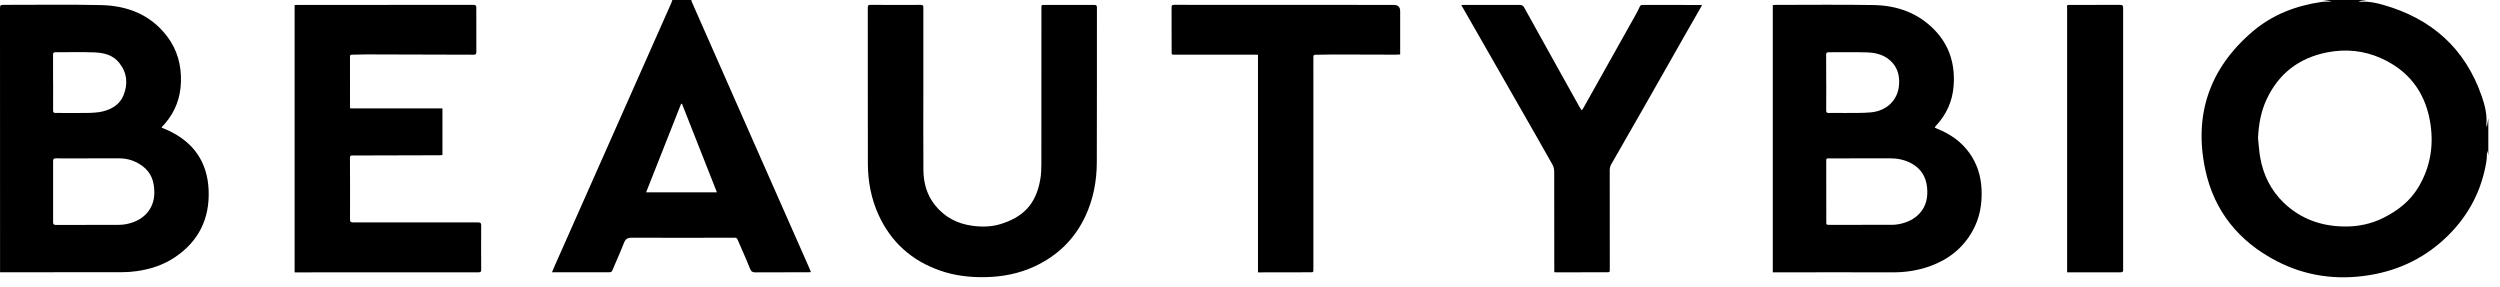 <svg xmlns="http://www.w3.org/2000/svg" fill="none" viewBox="0 0 174 20" height="20" width="174">
<g clip-path="url(#clip0_3620_1000)">
<path fill="black" d="M173.187 10.791C173.162 10.699 173.136 10.607 173.101 10.484C173.084 10.756 173.09 10.998 173.053 11.231C172.732 13.215 171.854 14.924 170.43 16.349C168.895 17.884 167.038 18.808 164.895 19.152C162.643 19.516 160.471 19.219 158.445 18.166C155.819 16.802 154.093 14.681 153.484 11.79C152.68 7.97 153.789 4.739 156.792 2.186C158.18 1.004 159.822 0.388 161.61 0.131C161.829 0.1 162.056 0.127 162.282 0.091C162.083 0.06 161.882 0.03 161.683 -0.001C162.69 -0.001 163.696 -0.001 164.703 -0.001C164.521 0.028 164.339 0.056 164.159 0.085C164.226 0.112 164.293 0.125 164.36 0.122C164.883 0.087 165.383 0.202 165.879 0.342C169.242 1.297 171.567 3.366 172.722 6.677C172.938 7.3 173.107 7.935 173.053 8.606C173.048 8.667 173.059 8.732 173.063 8.793C173.072 8.793 173.084 8.793 173.093 8.793C173.124 8.606 173.157 8.416 173.187 8.228V10.791ZM157.159 9.611C157.207 10.063 157.23 10.519 157.311 10.965C157.525 12.181 158.054 13.25 158.95 14.112C160.134 15.249 161.587 15.757 163.213 15.764C164.146 15.77 165.046 15.584 165.896 15.157C166.904 14.65 167.754 13.985 168.332 13.011C169.194 11.559 169.42 9.99 169.112 8.351C168.735 6.334 167.586 4.881 165.709 4.046C164.525 3.519 163.263 3.391 161.978 3.643C160.021 4.028 158.603 5.107 157.757 6.913C157.357 7.769 157.2 8.675 157.159 9.611Z"></path>
<path fill="black" d="M48.116 -0.001C48.126 0.041 48.13 0.087 48.147 0.125C49.627 3.486 51.11 6.846 52.594 10.205C53.846 13.041 55.099 15.876 56.351 18.71C56.382 18.779 56.405 18.852 56.438 18.938C56.371 18.942 56.327 18.948 56.282 18.948C55.049 18.949 53.818 18.948 52.584 18.957C52.385 18.957 52.284 18.909 52.203 18.704C51.933 18.02 51.625 17.352 51.336 16.676C51.294 16.578 51.236 16.544 51.131 16.544C48.745 16.55 46.358 16.559 43.972 16.544C43.664 16.544 43.533 16.636 43.428 16.908C43.175 17.555 42.884 18.189 42.614 18.831C42.564 18.948 42.482 18.948 42.382 18.948C41.166 18.948 39.95 18.948 38.736 18.948C38.642 18.948 38.548 18.948 38.418 18.948C38.475 18.811 38.52 18.698 38.569 18.589C40.157 15.012 41.743 11.434 43.33 7.857C44.456 5.315 45.584 2.774 46.711 0.235C46.745 0.158 46.768 0.077 46.797 -0.001C47.237 -0.001 47.68 -0.001 48.12 -0.001L48.116 -0.001ZM44.97 13.384H49.897C49.081 11.316 48.273 9.268 47.465 7.221C47.444 7.223 47.425 7.225 47.404 7.227C46.596 9.272 45.785 11.318 44.97 13.384Z"></path>
<path fill="black" d="M123.387 18.955V0.351C123.465 0.347 123.536 0.34 123.607 0.34C125.869 0.34 128.131 0.313 130.392 0.351C132.032 0.378 133.506 0.897 134.663 2.104C135.703 3.188 136.086 4.513 135.971 5.991C135.887 7.068 135.46 7.995 134.719 8.78C134.696 8.803 134.68 8.834 134.652 8.876C134.719 8.908 134.776 8.939 134.835 8.964C135.73 9.322 136.496 9.85 137.063 10.636C137.597 11.377 137.863 12.214 137.913 13.12C137.971 14.167 137.8 15.173 137.279 16.094C136.605 17.287 135.584 18.08 134.299 18.536C133.468 18.831 132.61 18.959 131.723 18.955C129.01 18.944 126.294 18.955 123.58 18.955C123.519 18.955 123.458 18.955 123.389 18.955H123.387ZM129.565 15.648C130.266 15.648 130.967 15.649 131.668 15.648C131.813 15.648 131.961 15.636 132.104 15.611C132.698 15.508 133.227 15.276 133.635 14.816C134.081 14.313 134.184 13.706 134.127 13.068C134.058 12.29 133.675 11.691 132.972 11.338C132.537 11.12 132.06 11.017 131.564 11.019C130.151 11.026 128.738 11.023 127.324 11.024C127.106 11.024 127.106 11.024 127.106 11.247C127.106 12.641 127.108 14.033 127.11 15.427C127.11 15.649 127.11 15.649 127.343 15.649C128.085 15.649 128.824 15.649 129.565 15.649V15.648ZM127.104 5.752H127.108C127.108 6.397 127.112 7.045 127.104 7.69C127.104 7.824 127.144 7.864 127.278 7.863C127.658 7.855 128.035 7.866 128.414 7.863C129.017 7.855 129.624 7.876 130.226 7.82C131.208 7.73 132.129 7.051 132.179 5.815C132.2 5.3 132.093 4.812 131.743 4.402C131.266 3.841 130.618 3.666 129.925 3.645C129.044 3.619 128.161 3.642 127.28 3.636C127.138 3.636 127.098 3.676 127.1 3.816C127.108 4.461 127.104 5.107 127.104 5.754V5.752Z"></path>
<path fill="black" d="M0.004 18.953C0.004 18.863 0.004 18.804 0.004 18.743C0.004 12.68 0.004 6.618 0 0.555C0 0.382 0.046 0.338 0.218 0.338C2.492 0.344 4.765 0.302 7.036 0.354C8.869 0.396 10.478 1.018 11.629 2.527C12.343 3.464 12.627 4.536 12.594 5.703C12.563 6.8 12.198 7.765 11.483 8.6C11.414 8.681 11.338 8.755 11.265 8.834C11.259 8.842 11.261 8.855 11.255 8.886C11.393 8.943 11.539 8.999 11.679 9.064C13.471 9.889 14.442 11.276 14.521 13.241C14.601 15.223 13.827 16.803 12.157 17.916C11.357 18.45 10.457 18.739 9.505 18.873C9.175 18.919 8.842 18.944 8.511 18.944C5.797 18.95 3.083 18.95 0.37 18.95C0.257 18.95 0.146 18.95 0.002 18.95L0.004 18.953ZM6.18 11.019C6.18 11.019 6.18 11.023 6.18 11.025C5.424 11.025 4.665 11.031 3.909 11.021C3.729 11.019 3.694 11.076 3.696 11.239C3.702 12.643 3.702 14.047 3.696 15.453C3.696 15.619 3.744 15.656 3.905 15.656C5.351 15.65 6.799 15.654 8.245 15.65C8.39 15.65 8.538 15.638 8.683 15.617C9.98 15.412 10.746 14.543 10.742 13.398C10.74 12.653 10.537 12.015 9.913 11.555C9.44 11.207 8.907 11.025 8.319 11.021C7.607 11.015 6.895 11.021 6.184 11.021L6.18 11.019ZM3.694 5.752C3.694 5.752 3.696 5.752 3.698 5.752C3.698 6.398 3.702 7.045 3.696 7.691C3.696 7.825 3.736 7.861 3.871 7.861C4.6 7.857 5.33 7.876 6.058 7.861C6.439 7.853 6.831 7.84 7.197 7.744C7.804 7.583 8.339 7.258 8.588 6.654C8.915 5.862 8.858 5.086 8.306 4.383C7.858 3.812 7.218 3.673 6.556 3.646C5.663 3.611 4.769 3.64 3.876 3.634C3.738 3.634 3.69 3.671 3.692 3.812C3.698 4.458 3.694 5.105 3.694 5.75V5.752Z"></path>
<path fill="black" d="M64.265 6.284C64.265 8.133 64.255 9.983 64.269 11.831C64.275 12.721 64.506 13.562 65.07 14.269C65.732 15.104 66.619 15.573 67.682 15.715C68.344 15.803 69.009 15.791 69.647 15.594C71.173 15.119 72.108 14.251 72.408 12.463C72.466 12.116 72.479 11.758 72.479 11.405C72.485 7.792 72.483 4.178 72.483 0.564C72.483 0.344 72.483 0.342 72.701 0.342C73.854 0.342 75.009 0.346 76.162 0.342C76.302 0.342 76.346 0.382 76.346 0.522C76.342 4.113 76.35 7.704 76.338 11.296C76.334 12.606 76.095 13.874 75.53 15.071C74.785 16.651 73.602 17.796 72.02 18.536C70.92 19.049 69.752 19.271 68.538 19.29C67.471 19.307 66.425 19.181 65.42 18.829C63.451 18.139 62.015 16.854 61.149 14.958C60.632 13.826 60.408 12.626 60.404 11.39C60.395 7.771 60.402 4.151 60.398 0.531C60.398 0.388 60.427 0.336 60.582 0.338C61.752 0.346 62.923 0.346 64.095 0.34C64.256 0.34 64.265 0.413 64.265 0.535C64.263 2.452 64.265 4.367 64.265 6.284C64.265 6.284 64.265 6.284 64.267 6.284H64.265Z"></path>
<path fill="black" d="M20.506 18.955V0.355C20.579 0.349 20.644 0.342 20.711 0.342C24.794 0.342 28.877 0.342 32.958 0.34C33.109 0.34 33.152 0.388 33.15 0.533C33.146 1.556 33.146 2.579 33.154 3.601C33.154 3.762 33.113 3.81 32.947 3.808C30.488 3.797 28.027 3.791 25.568 3.787C25.211 3.787 24.855 3.802 24.499 3.806C24.403 3.806 24.359 3.831 24.359 3.94C24.363 5.114 24.359 6.29 24.361 7.464C24.361 7.485 24.369 7.506 24.375 7.545H30.794V10.793C30.712 10.797 30.625 10.806 30.537 10.806C28.53 10.812 26.523 10.818 24.516 10.822C24.407 10.822 24.357 10.842 24.357 10.971C24.365 12.403 24.367 13.838 24.361 15.27C24.361 15.443 24.422 15.483 24.576 15.479C24.869 15.473 25.163 15.481 25.458 15.481C28.065 15.481 30.672 15.483 33.278 15.481C33.437 15.481 33.492 15.519 33.491 15.686C33.483 16.714 33.483 17.743 33.491 18.771C33.491 18.911 33.452 18.953 33.31 18.953C29.109 18.953 24.907 18.953 20.707 18.957C20.646 18.957 20.584 18.957 20.506 18.957V18.955Z"></path>
<path fill="black" d="M118.466 0.355C118.034 1.112 117.616 1.838 117.202 2.565C116.321 4.115 115.444 5.664 114.561 7.211C113.755 8.621 112.941 10.027 112.139 11.44C112.074 11.555 112.037 11.703 112.037 11.836C112.033 14.135 112.037 16.433 112.041 18.731C112.041 18.948 112.041 18.949 111.821 18.949C110.668 18.951 109.515 18.953 108.36 18.955C108.305 18.955 108.251 18.949 108.178 18.946V18.737C108.178 16.473 108.18 14.207 108.173 11.944C108.173 11.783 108.134 11.603 108.056 11.465C107.349 10.205 106.629 8.952 105.913 7.7C104.57 5.354 103.228 3.008 101.883 0.66C101.828 0.564 101.772 0.468 101.703 0.353C101.772 0.348 101.82 0.342 101.868 0.342C103.168 0.342 104.469 0.346 105.769 0.342C105.934 0.342 106.016 0.399 106.095 0.543C106.872 1.956 107.659 3.364 108.444 4.773C108.935 5.652 109.425 6.532 109.915 7.409C109.963 7.497 110.021 7.579 110.088 7.686C110.132 7.623 110.168 7.581 110.193 7.535C111.415 5.359 112.637 3.184 113.855 1.006C113.956 0.824 114.05 0.641 114.134 0.451C114.19 0.325 114.291 0.342 114.391 0.342C115.431 0.342 116.471 0.344 117.513 0.346C117.773 0.346 118.034 0.346 118.292 0.346C118.34 0.346 118.39 0.351 118.466 0.357V0.355Z"></path>
<path fill="black" d="M97.45 3.789C97.345 3.795 97.261 3.805 97.178 3.805C95.725 3.801 94.271 3.795 92.819 3.793C92.402 3.793 91.982 3.808 91.565 3.81C91.45 3.81 91.41 3.843 91.41 3.964C91.415 4.936 91.412 5.907 91.412 6.88C91.412 10.831 91.412 14.782 91.412 18.733C91.412 18.948 91.412 18.95 91.188 18.951C90.035 18.953 88.88 18.955 87.727 18.957C87.677 18.957 87.625 18.957 87.556 18.957V3.822C87.514 3.814 87.488 3.806 87.463 3.806C85.563 3.806 83.663 3.806 81.763 3.806C81.543 3.806 81.545 3.806 81.545 3.584C81.545 2.562 81.545 1.539 81.541 0.516C81.541 0.376 81.576 0.336 81.721 0.336C86.815 0.34 91.912 0.34 97.006 0.342C97.303 0.342 97.452 0.488 97.452 0.779C97.452 1.711 97.452 2.644 97.452 3.577V3.784L97.45 3.789Z"></path>
<path fill="black" d="M143.872 18.955V18.72C143.872 12.685 143.872 6.65 143.872 0.616C143.872 0.336 143.807 0.342 144.14 0.342C145.282 0.342 146.425 0.346 147.567 0.34C147.722 0.34 147.77 0.382 147.77 0.539C147.766 3.393 147.77 6.248 147.77 9.102C147.77 12.283 147.77 15.462 147.77 18.643C147.77 18.677 147.766 18.712 147.77 18.744C147.793 18.903 147.733 18.955 147.567 18.953C146.414 18.947 145.261 18.953 144.106 18.953C144.035 18.953 143.962 18.953 143.87 18.953L143.872 18.955Z"></path>
</g>
<defs>
<clipPath id="clip0_3620_1000">
<rect fill="white" height="19.303" width="173.187"></rect>
</clipPath>
</defs>
</svg>
